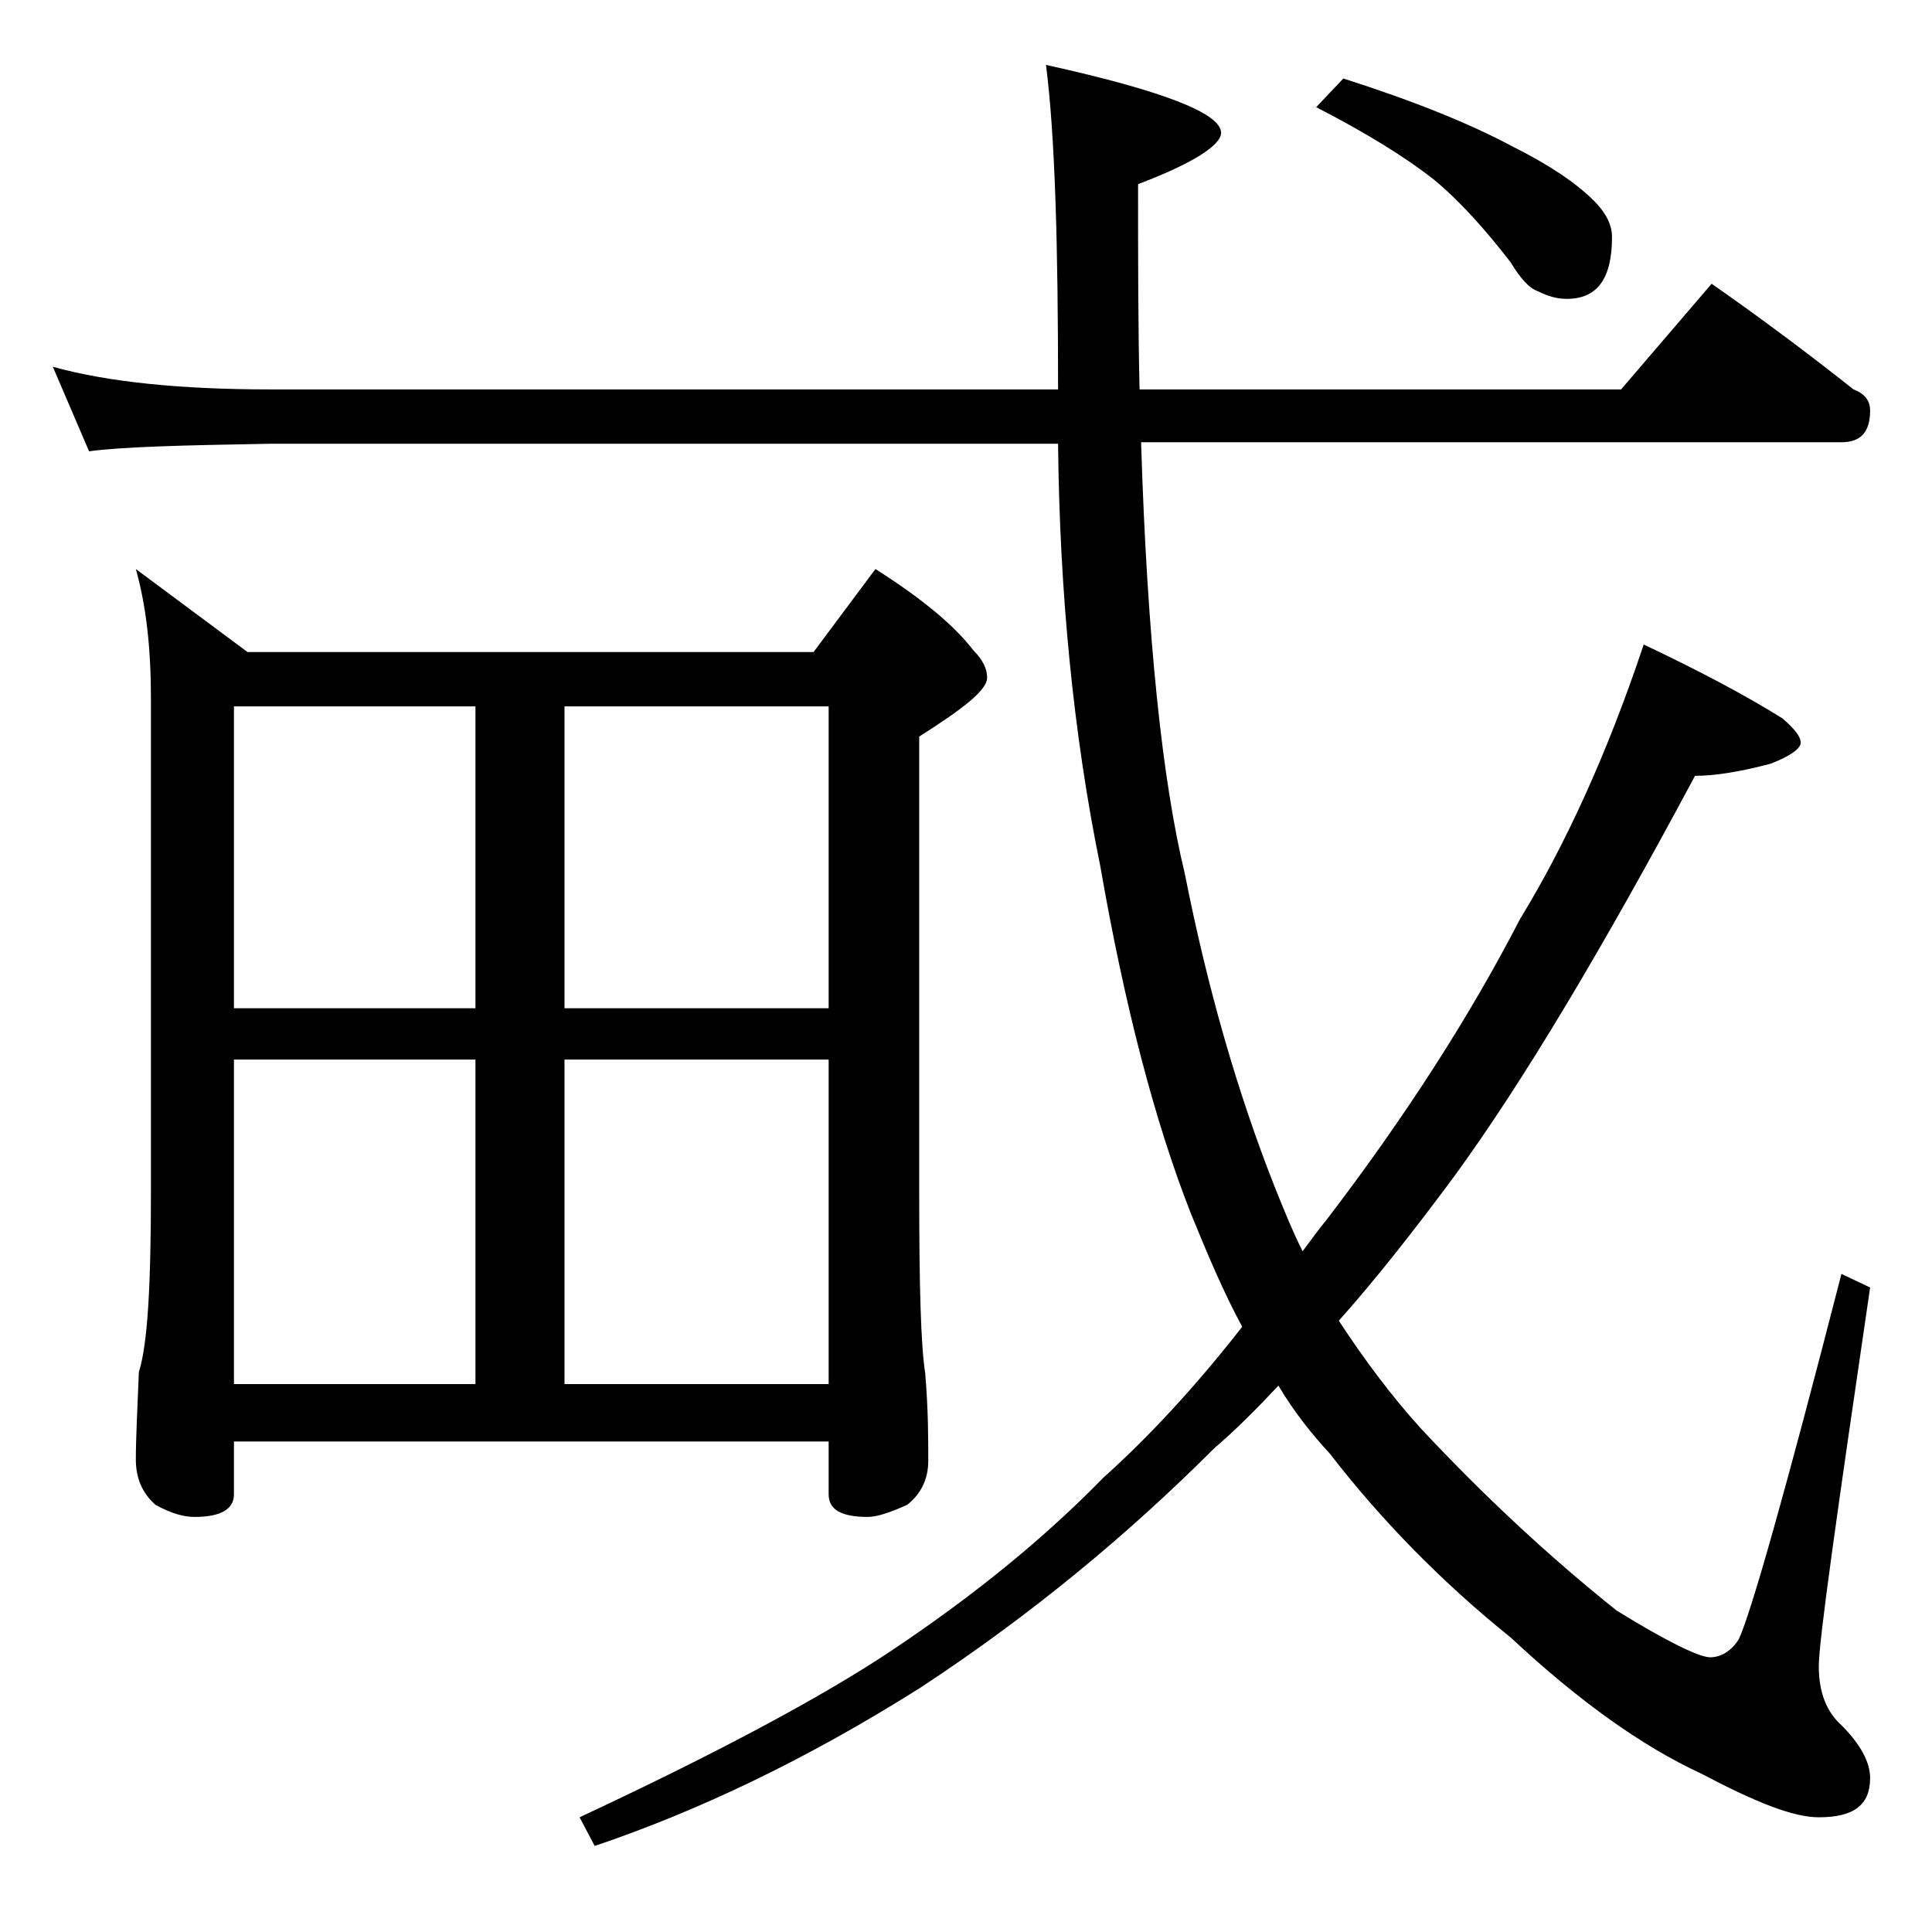 <?xml version="1.0" encoding="utf-8"?>
<!-- Generator: Adobe Illustrator 18.0.0, SVG Export Plug-In . SVG Version: 6.00 Build 0)  -->
<!DOCTYPE svg PUBLIC "-//W3C//DTD SVG 1.1//EN" "http://www.w3.org/Graphics/SVG/1.1/DTD/svg11.dtd">
<svg version="1.1" id="Layer_1" xmlns="http://www.w3.org/2000/svg" xmlns:xlink="http://www.w3.org/1999/xlink" x="0px" y="0px"
	 viewBox="0 0 128 128" enable-background="new 0 0 128 128" xml:space="preserve">
<path d="M3.5,24.3c3.6,1,8.4,1.5,14.4,1.5h52.2c0-9.6-0.2-16.8-0.8-21.5C77,6,80.9,7.5,80.9,8.8c0,0.8-1.8,2-5.5,3.4
	c0,4.9,0,9.5,0.1,13.6h31.9l6-7c3.3,2.3,6.5,4.7,9.4,7c0.8,0.3,1.1,0.8,1.1,1.4c0,1.4-0.6,2.1-1.9,2.1H75.6
	C76,42.2,77,51.7,78.5,57.9c1.5,7.6,3.5,14.5,5.9,20.6c0.6,1.5,1.2,3,1.9,4.4c0.6-0.8,1.1-1.5,1.6-2.1c5.2-6.8,9.5-13.5,12.8-19.9
	c3-4.9,5.8-11,8.2-18.2c3.8,1.8,6.8,3.4,9.2,4.9c0.8,0.7,1.2,1.2,1.2,1.6c0,0.4-0.7,0.9-2,1.4c-1.9,0.5-3.6,0.8-5,0.8
	c-6.1,11.4-11.4,20.3-16,26.6c-2.6,3.5-5.1,6.7-7.6,9.5c1.7,2.6,3.5,5,5.4,7.1c4.2,4.5,8.5,8.5,13,12.1c3.4,2.1,5.5,3.1,6.2,3.1
	s1.4-0.4,1.9-1.2c0.8-1.7,3.1-9.8,6.8-24.2l1.9,0.9c-2.2,15-3.4,23.4-3.4,25.1c0,1.7,0.5,3,1.5,3.9c1.2,1.2,1.9,2.4,1.9,3.5
	c0,1.8-1.1,2.6-3.4,2.6c-1.7,0-4.2-1-7.8-2.9c-3.9-1.8-8.1-4.8-12.6-9c-4.6-3.7-8.6-7.8-12-12.2c-1.2-1.3-2.4-2.8-3.4-4.5
	c-1.5,1.6-2.9,3-4.2,4.1c-5.8,5.8-12.2,11.1-19.5,15.9c-7.6,4.8-14.8,8.2-21.6,10.5l-1-1.9c9.2-4.3,16.1-8,20.6-11
	c5.4-3.6,10.1-7.4,14.1-11.5c2.9-2.6,6-5.9,9.2-10c-1.2-2.2-2.3-4.8-3.4-7.5c-2.4-6.1-4.4-13.8-6-23c-1.8-8.8-2.7-18.2-2.8-28H17.9
	c-5.8,0.1-9.8,0.2-12,0.5L3.5,24.3z M9,37.7l7.4,5.5h37.5l4.1-5.5c3,1.9,5.2,3.7,6.5,5.4c0.6,0.6,0.9,1.2,0.9,1.8
	c0,0.8-1.5,2-4.5,3.9v30.1c0,6.2,0.1,10.2,0.4,12.1c0.2,2.4,0.2,4.3,0.2,5.8c0,1.2-0.5,2.2-1.4,2.9c-1.1,0.5-2,0.8-2.6,0.8
	c-1.8,0-2.6-0.5-2.6-1.5v-3.5H15.5v3.5c0,1-0.9,1.5-2.6,1.5c-0.7,0-1.5-0.2-2.6-0.8C9.4,98.9,9,97.9,9,96.7c0-1.4,0.1-3.3,0.2-5.8
	C9.8,89,10,85,10,78.8V46.3C10,43,9.7,40.2,9,37.7z M15.5,66.8h16v-20h-16V66.8z M15.5,91.7h16V70.2h-16V91.7z M37.4,46.8v20h17.5
	v-20H37.4z M37.4,91.7h17.5V70.2H37.4V91.7z M89,5.2c4.7,1.5,8.4,3,11.2,4.5c2.4,1.2,4.2,2.4,5.4,3.6c0.8,0.8,1.2,1.6,1.2,2.4
	c0,2.8-1,4.1-3,4.1c-0.7,0-1.3-0.2-1.9-0.5c-0.6-0.2-1.2-0.9-1.8-1.9c-1.7-2.2-3.4-4.1-5.1-5.5c-1.9-1.5-4.5-3.1-7.8-4.8L89,5.2z"/>
</svg>
